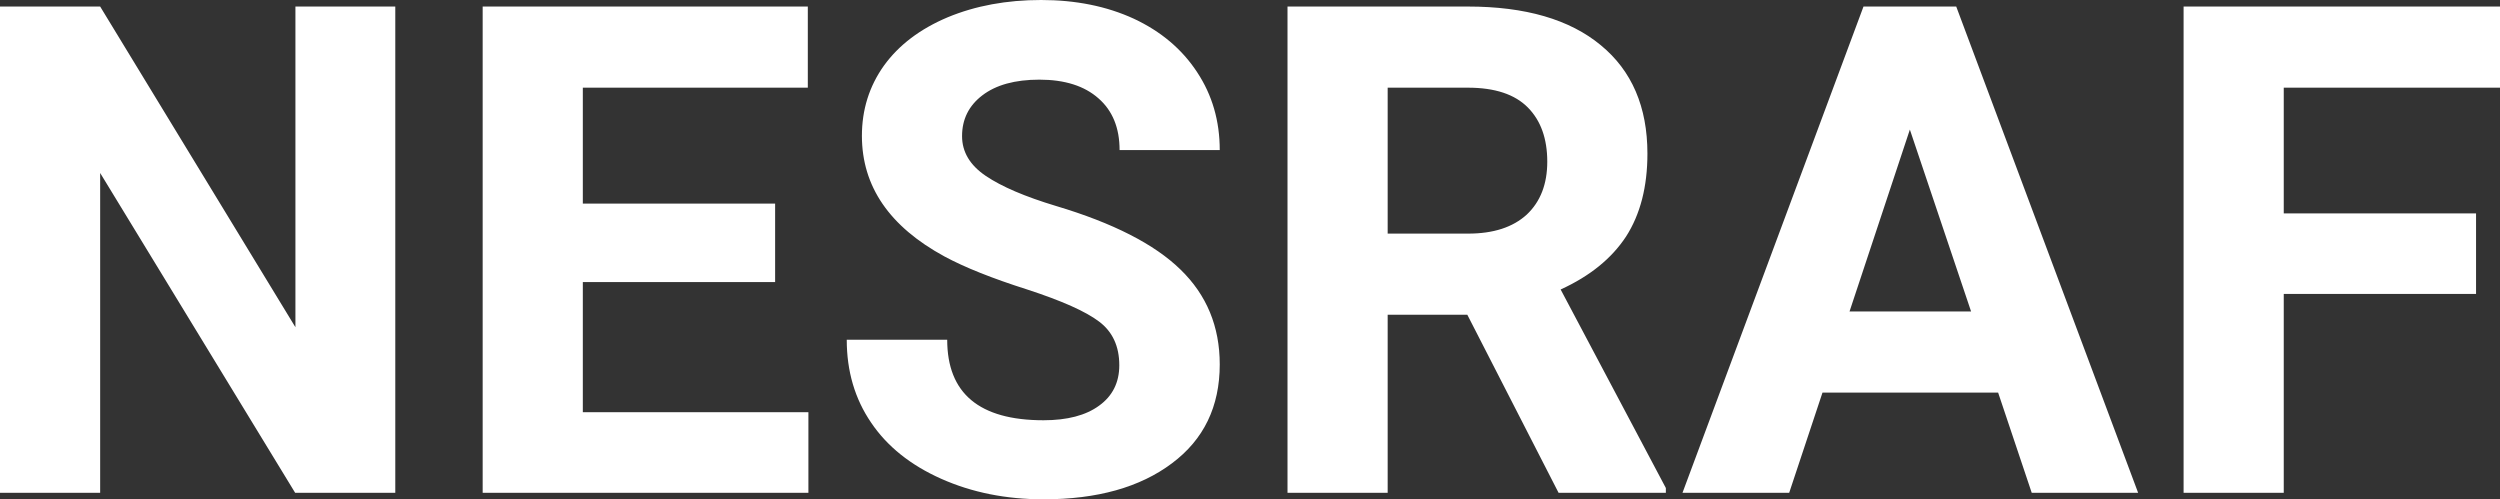 <?xml version="1.0" encoding="UTF-8" standalone="yes"?>
<svg xmlns="http://www.w3.org/2000/svg" width="84.116" height="16.801" viewBox="0 0 84.116 16.801" fill="#FFFFFF">
  <rect x="0" y="0" width="84.116" height="16.801" fill="#333333" stroke="none"/>
  <path d="M13.30 0.22L13.30 16.58L9.93 16.58L3.37 5.82L3.37 16.58L0 16.58L0 0.22L3.37 0.22L9.94 11.01L9.94 0.22L13.30 0.22ZM26.08 6.85L26.08 9.49L19.61 9.49L19.61 13.87L27.20 13.87L27.20 16.58L16.24 16.58L16.24 0.22L27.18 0.22L27.18 2.95L19.61 2.95L19.61 6.85L26.08 6.85ZM37.66 12.29L37.66 12.29Q37.66 11.33 36.98 10.82Q36.31 10.31 34.56 9.74Q32.80 9.18 31.78 8.63L31.78 8.63Q29.00 7.12 29.00 4.57L29.00 4.57Q29.00 3.25 29.74 2.21Q30.49 1.17 31.89 0.58Q33.29 0 35.03 0L35.03 0Q36.78 0 38.15 0.63Q39.52 1.27 40.28 2.43Q41.04 3.58 41.04 5.05L41.04 5.05L37.67 5.05Q37.67 3.93 36.96 3.31Q36.25 2.68 34.97 2.68L34.97 2.68Q33.74 2.68 33.05 3.21Q32.37 3.73 32.37 4.58L32.37 4.58Q32.37 5.38 33.17 5.92Q33.97 6.46 35.53 6.93L35.53 6.93Q38.41 7.79 39.72 9.07Q41.04 10.35 41.04 12.26L41.04 12.26Q41.04 14.39 39.43 15.59Q37.82 16.80 35.11 16.80L35.11 16.80Q33.22 16.80 31.67 16.11Q30.12 15.42 29.31 14.22Q28.49 13.02 28.49 11.43L28.49 11.43L31.87 11.43Q31.87 14.14 35.11 14.14L35.11 14.14Q36.31 14.14 36.98 13.65Q37.66 13.16 37.66 12.29ZM52.44 16.58L49.37 10.59L46.69 10.59L46.69 16.58L43.32 16.58L43.32 0.22L49.39 0.22Q52.29 0.22 53.86 1.52Q55.43 2.81 55.43 5.17L55.43 5.17Q55.43 6.84 54.71 7.96Q53.98 9.07 52.51 9.74L52.51 9.74L56.05 16.42L56.05 16.58L52.44 16.58ZM46.69 2.95L46.69 7.86L49.40 7.86Q50.67 7.86 51.37 7.22Q52.06 6.57 52.06 5.44L52.06 5.44Q52.06 4.28 51.41 3.62Q50.75 2.95 49.39 2.95L49.39 2.95L46.69 2.95ZM68.36 16.58L67.23 13.21L61.32 13.21L60.20 16.58L56.61 16.58L62.70 0.22L65.82 0.22L71.94 16.58L68.36 16.58ZM64.26 4.36L62.23 10.48L66.32 10.48L64.26 4.36ZM83.31 7.18L83.31 9.89L76.84 9.89L76.84 16.58L73.47 16.58L73.47 0.22L84.12 0.22L84.12 2.95L76.84 2.95L76.84 7.18L83.31 7.18Z"/>
</svg>